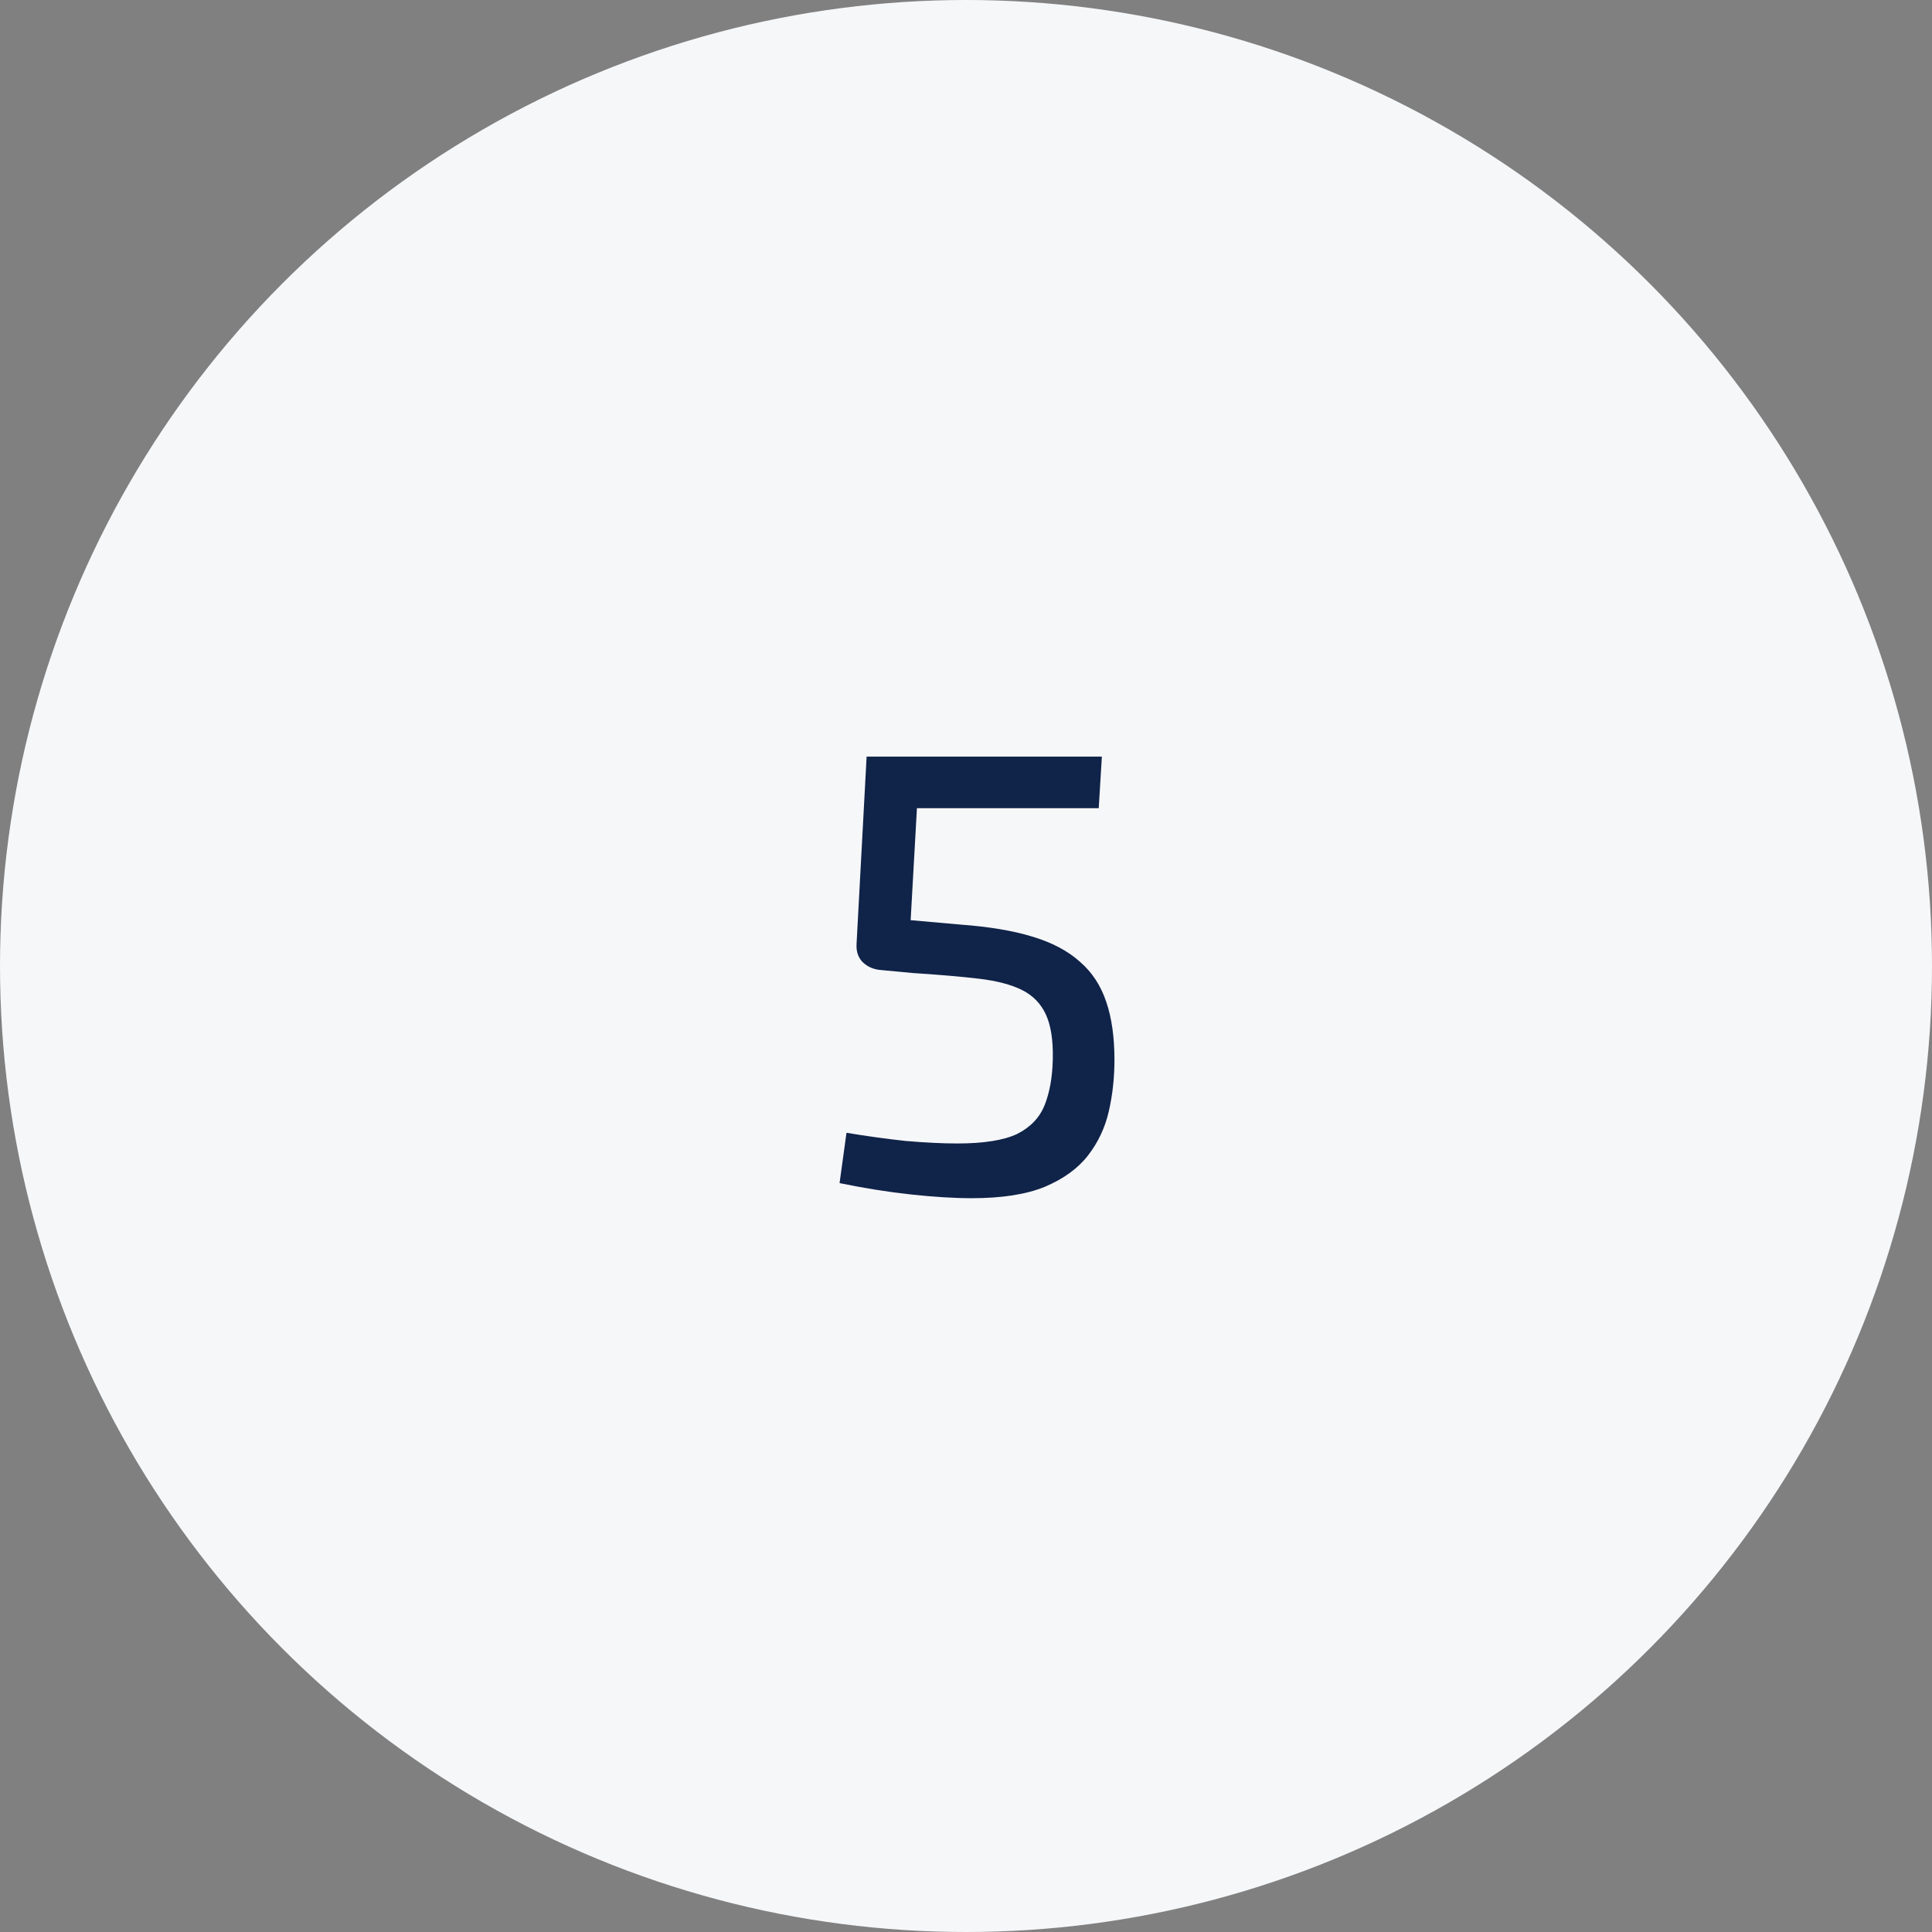 <?xml version="1.0" encoding="UTF-8"?> <svg xmlns="http://www.w3.org/2000/svg" width="43" height="43" viewBox="0 0 43 43" fill="none"><rect x="0" y="0" width="43" height="43" fill="#808080" stroke="none"/><circle cx="21.5" cy="21.5" r="21.5" fill="#F6F7F9"></circle><path d="M24.524 16.84L24.454 17.988H20.408L20.268 20.48L21.374 20.578C22.009 20.625 22.541 20.713 22.97 20.844C23.409 20.975 23.763 21.161 24.034 21.404C24.305 21.637 24.501 21.936 24.622 22.3C24.743 22.655 24.804 23.084 24.804 23.588C24.804 23.989 24.762 24.372 24.678 24.736C24.594 25.1 24.44 25.427 24.216 25.716C23.992 26.005 23.67 26.239 23.25 26.416C22.839 26.584 22.298 26.668 21.626 26.668C21.234 26.668 20.781 26.64 20.268 26.584C19.755 26.528 19.227 26.444 18.686 26.332L18.84 25.212C19.288 25.287 19.727 25.347 20.156 25.394C20.595 25.431 20.977 25.45 21.304 25.45C21.892 25.45 22.335 25.38 22.634 25.24C22.933 25.091 23.138 24.876 23.25 24.596C23.362 24.316 23.423 23.975 23.432 23.574C23.441 23.154 23.39 22.823 23.278 22.58C23.166 22.337 22.989 22.155 22.746 22.034C22.503 21.913 22.181 21.829 21.78 21.782C21.379 21.735 20.889 21.693 20.31 21.656L19.568 21.586C19.419 21.567 19.293 21.507 19.19 21.404C19.097 21.301 19.055 21.171 19.064 21.012L19.288 16.84H24.524Z" fill="#102349"></path></svg> 
